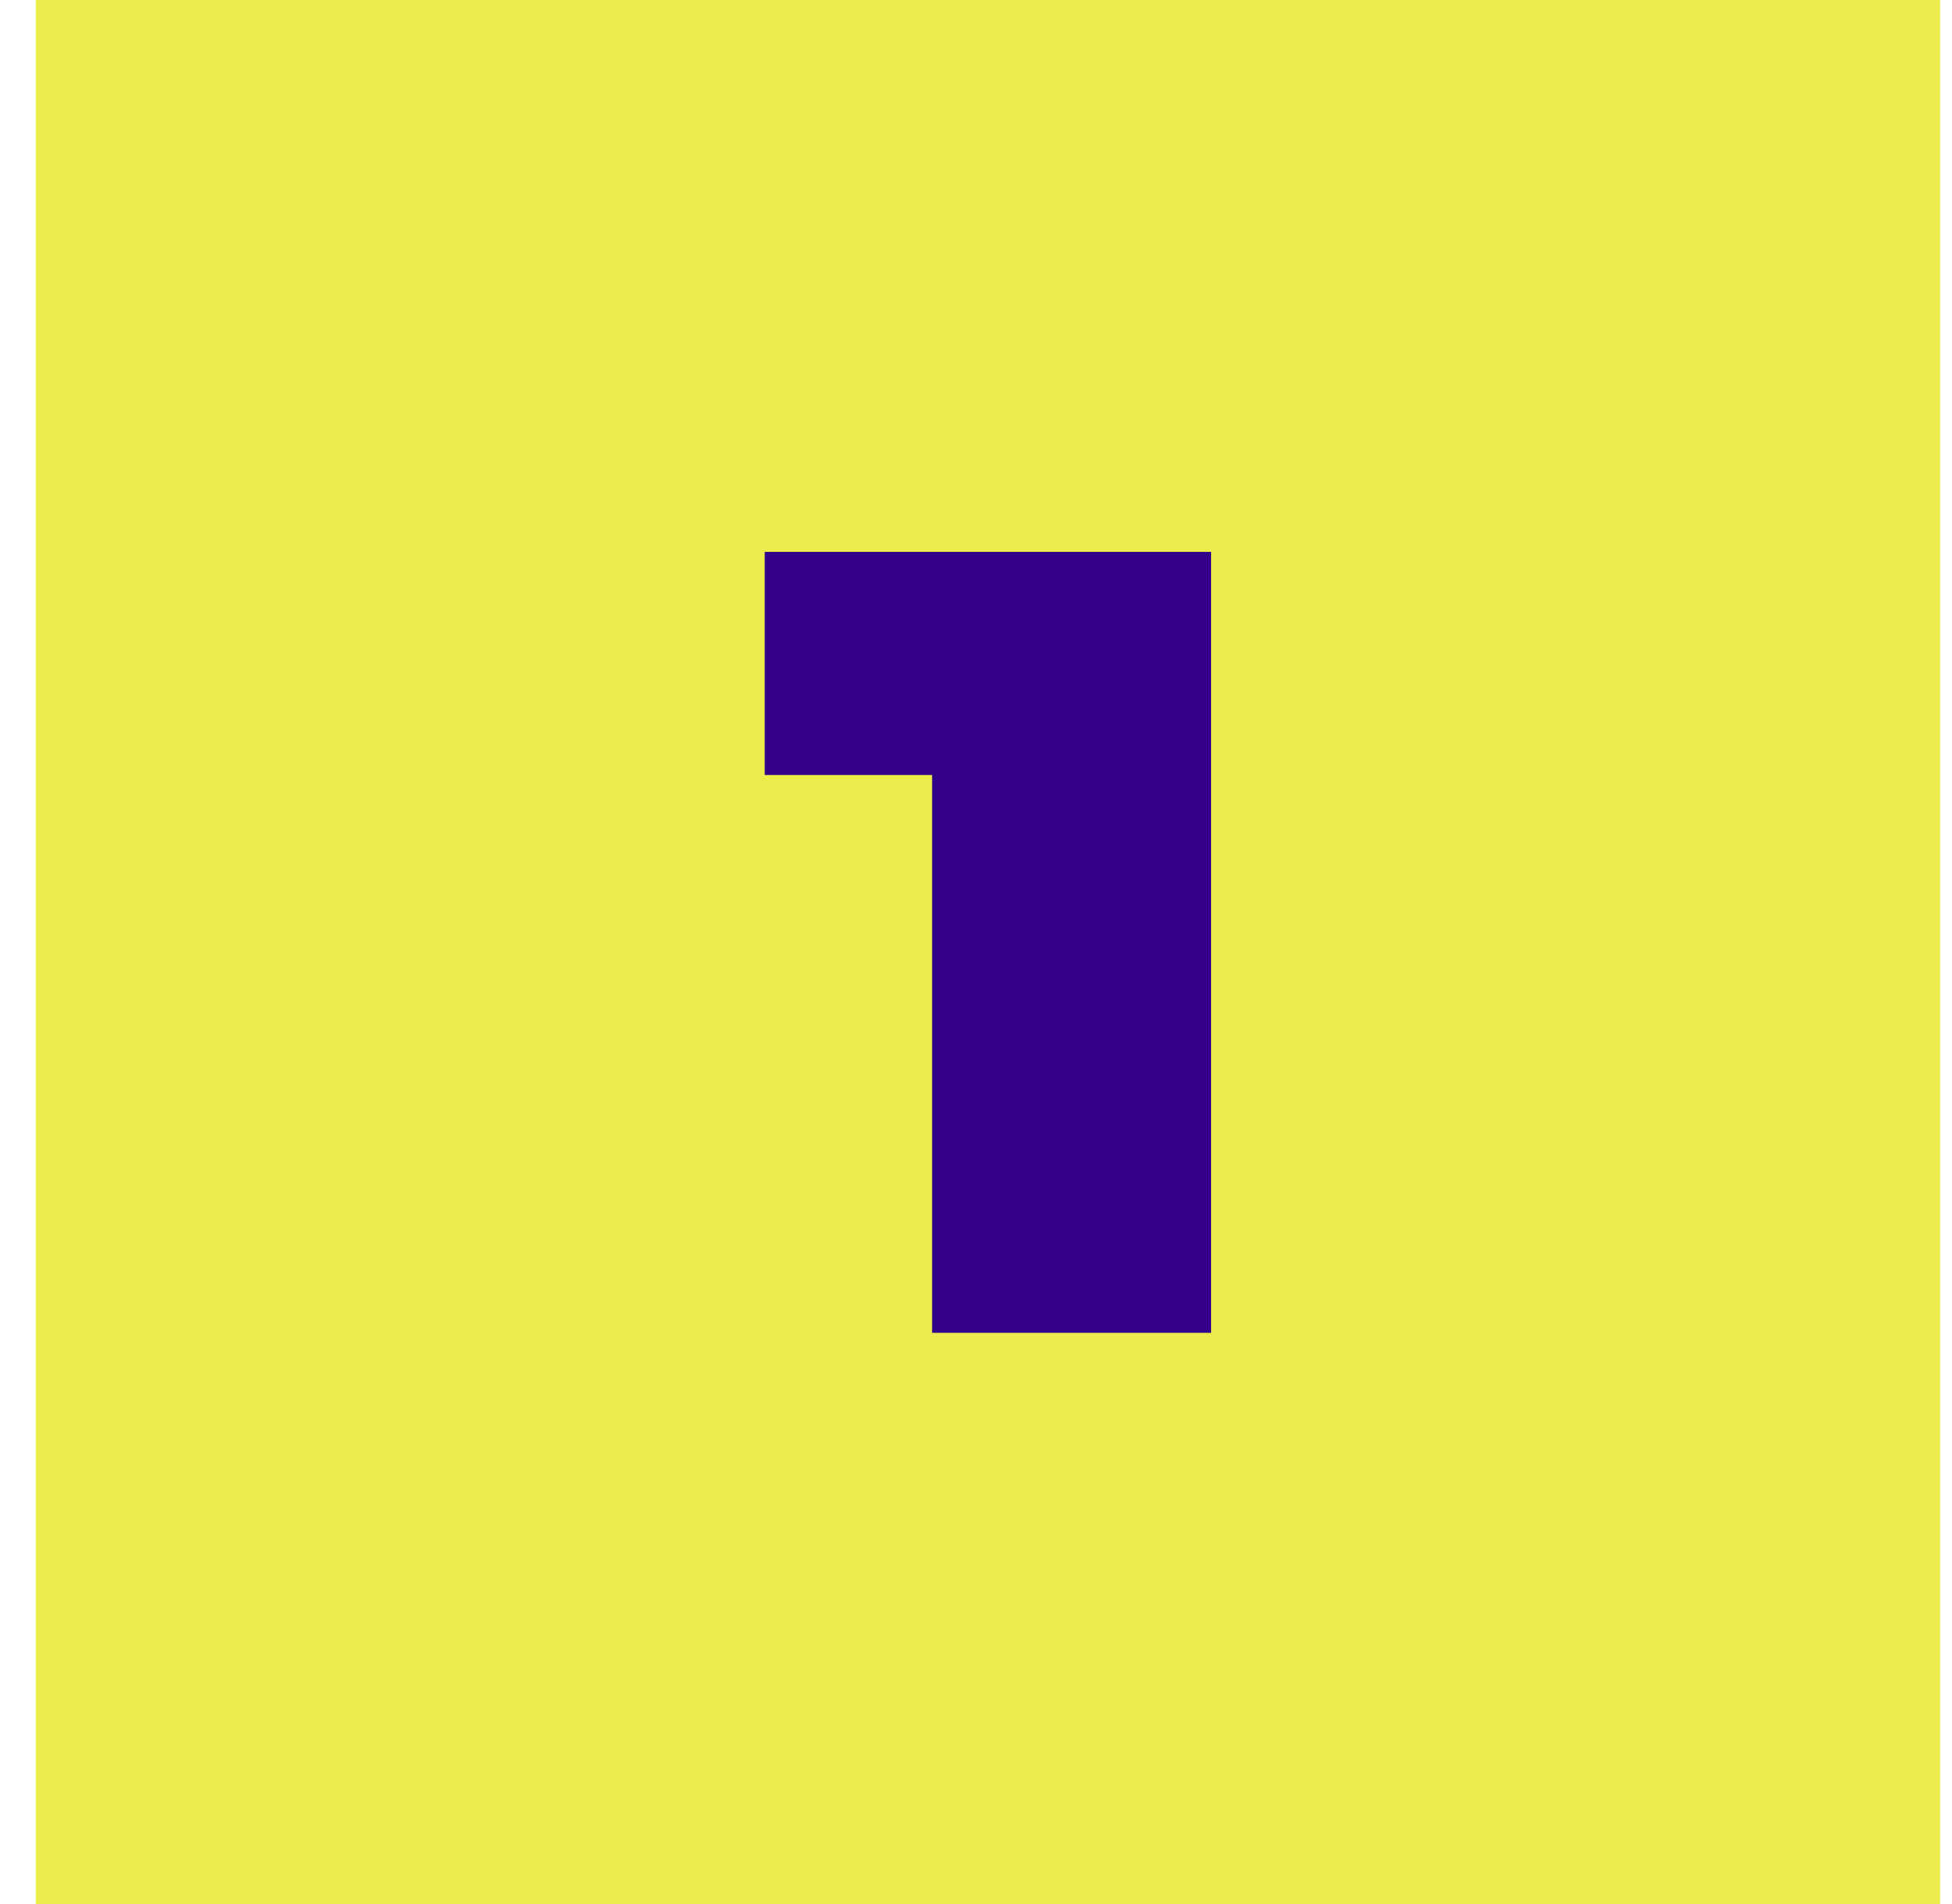 <svg xmlns="http://www.w3.org/2000/svg" width="41" height="40" viewBox="0 0 41 40" fill="none"><rect x="0.75" width="40" height="40" fill="#EAED4B"></rect><path d="M25.438 28H19.578V16.281H16.062V11.594H25.438V28Z" fill="#340089"></path></svg>